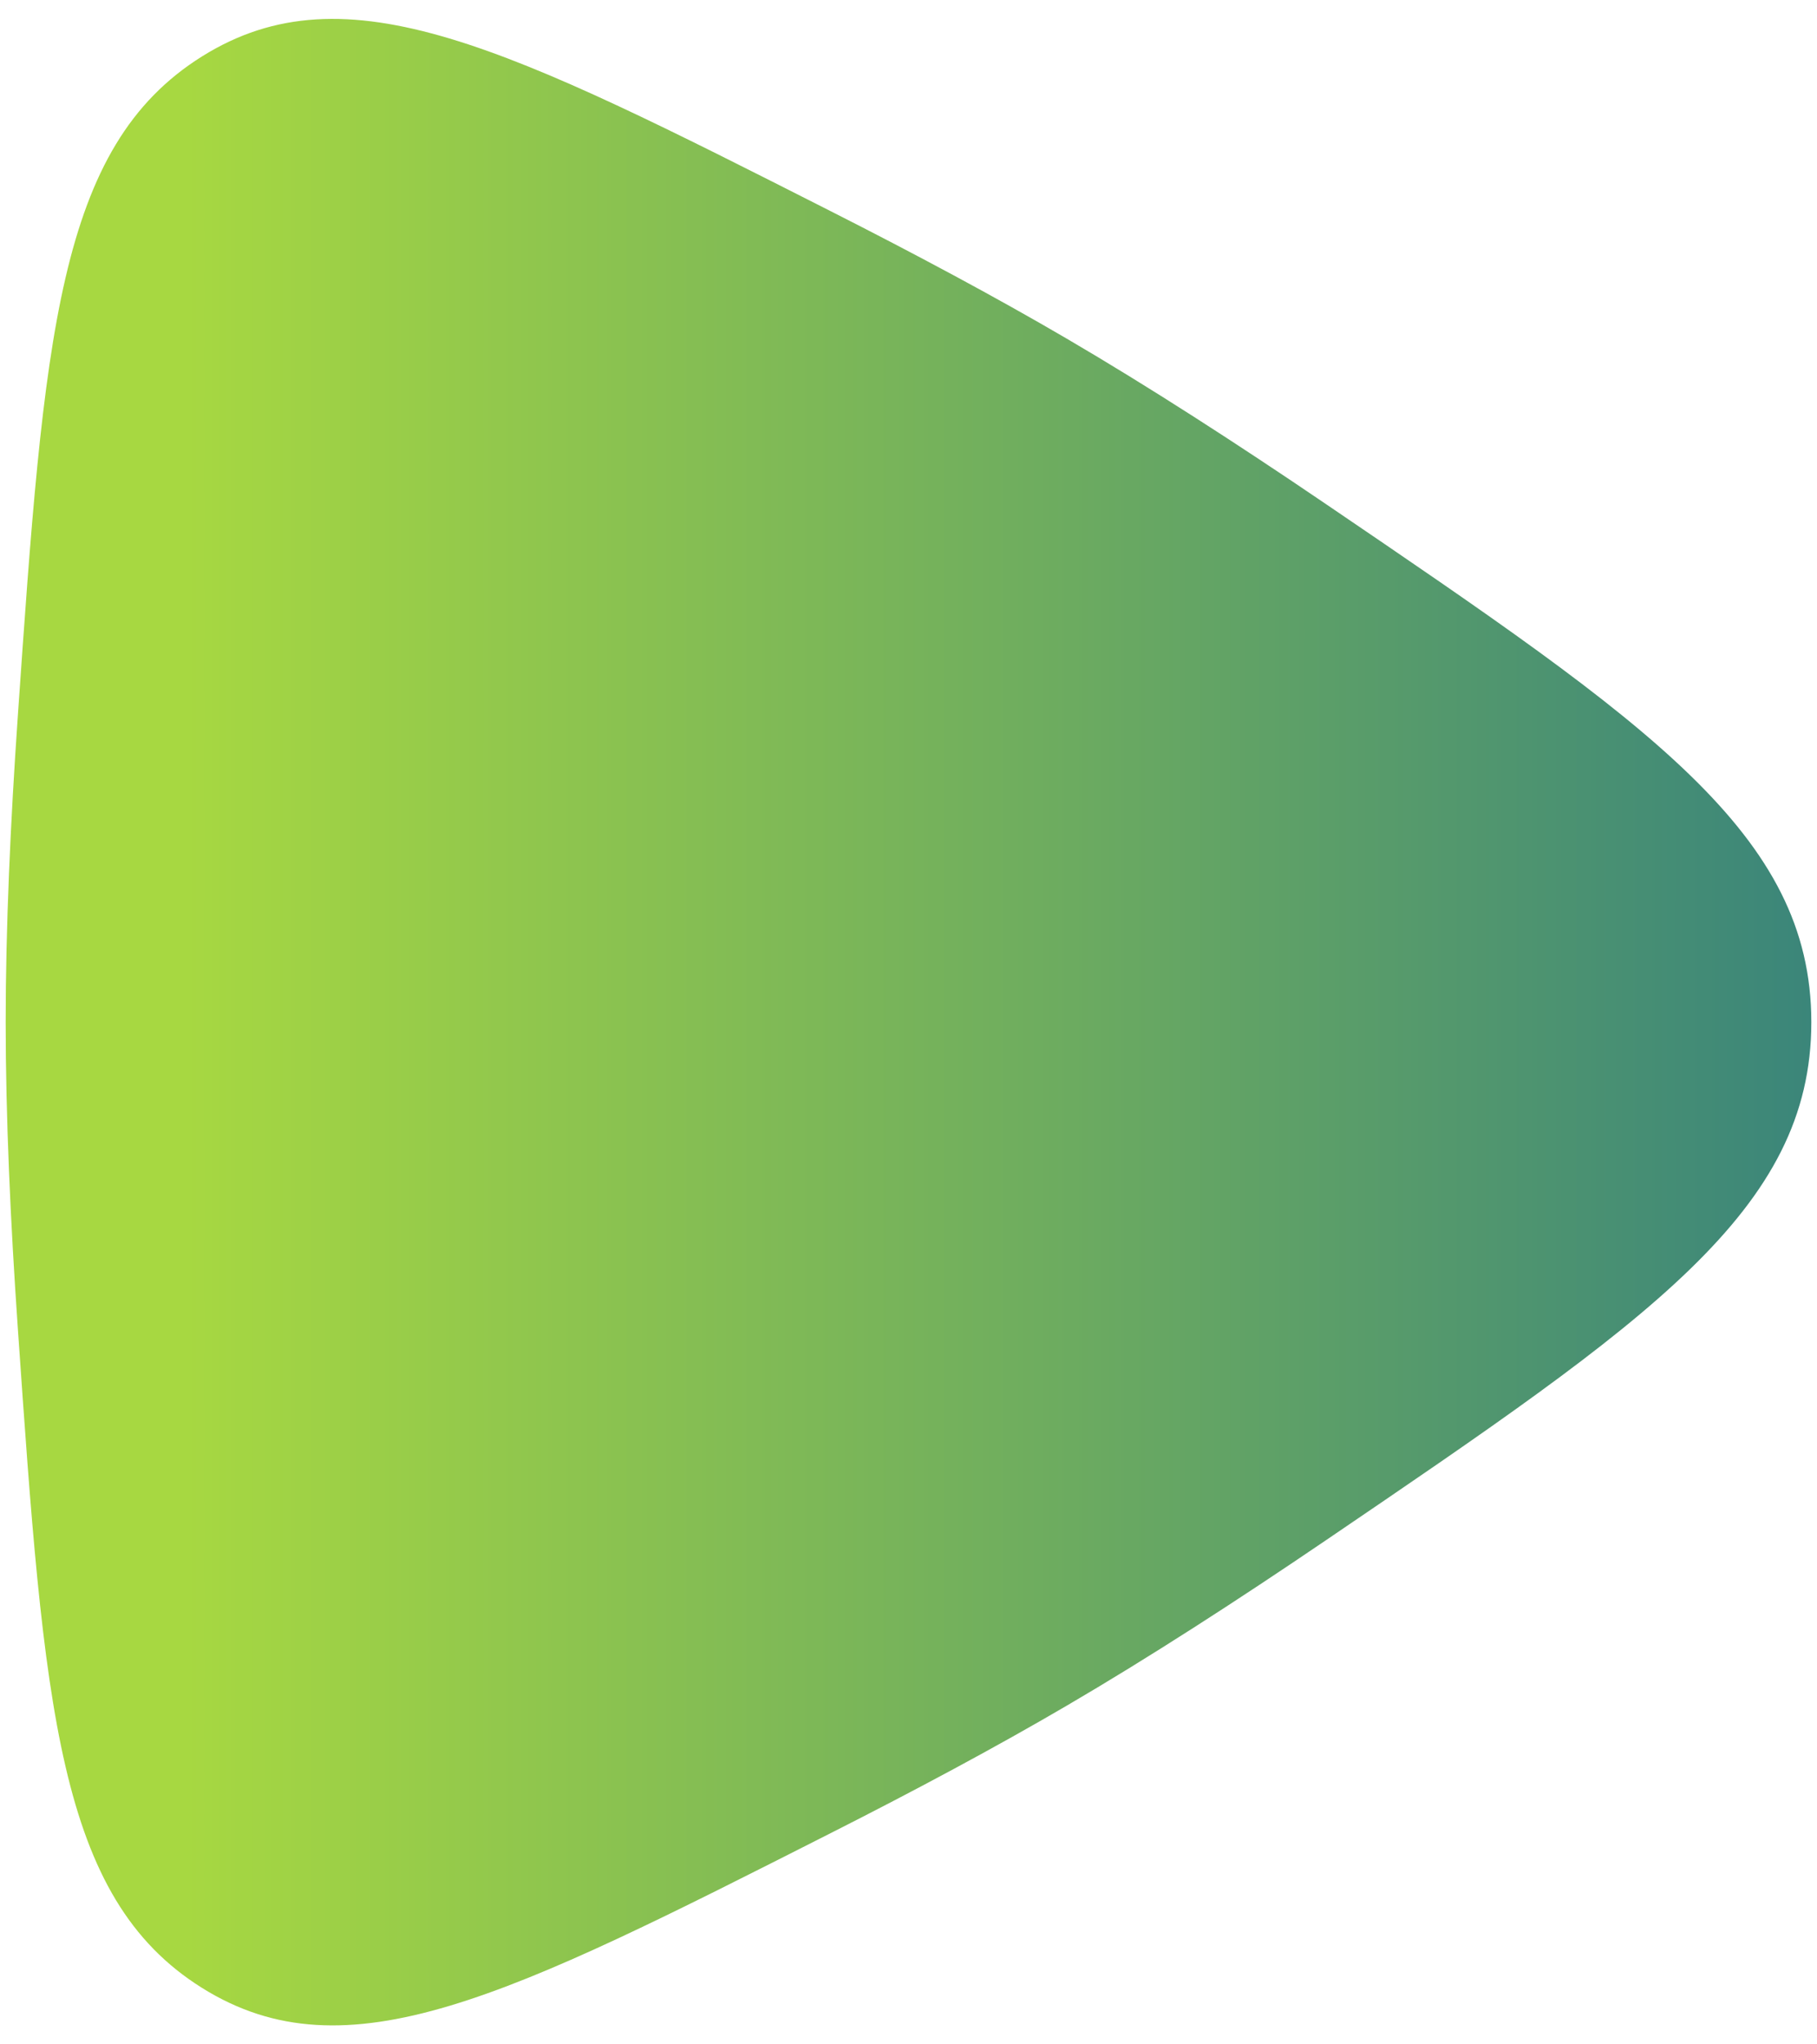 <svg width="40" height="45" viewBox="0 0 40 45" fill="none" xmlns="http://www.w3.org/2000/svg">
<path d="M29.193 11.098C36.314 15.939 39.875 18.36 39.875 22.5C39.875 26.64 36.314 29.06 29.193 33.901C27.227 35.237 25.277 36.496 23.485 37.544C21.914 38.464 20.133 39.416 18.29 40.349C11.186 43.95 7.633 45.75 4.447 43.757C1.261 41.764 0.972 37.592 0.393 29.247C0.229 26.887 0.125 24.573 0.125 22.5C0.125 20.426 0.229 18.112 0.393 15.752C0.972 7.408 1.261 3.235 4.447 1.242C7.633 -0.751 11.186 1.049 18.29 4.65C20.133 5.584 21.914 6.535 23.485 7.455C25.277 8.503 27.227 9.762 29.193 11.098Z" fill="url(#paint0_linear_1_19)"/>
<defs>
<linearGradient id="paint0_linear_1_19" x1="4" y1="22.999" x2="44.5" y2="22.999" gradientUnits="userSpaceOnUse">
<stop stop-color="#A7D841"/>
<stop offset="1" stop-color="#2D7B81"/>
</linearGradient>
</defs>
</svg>
